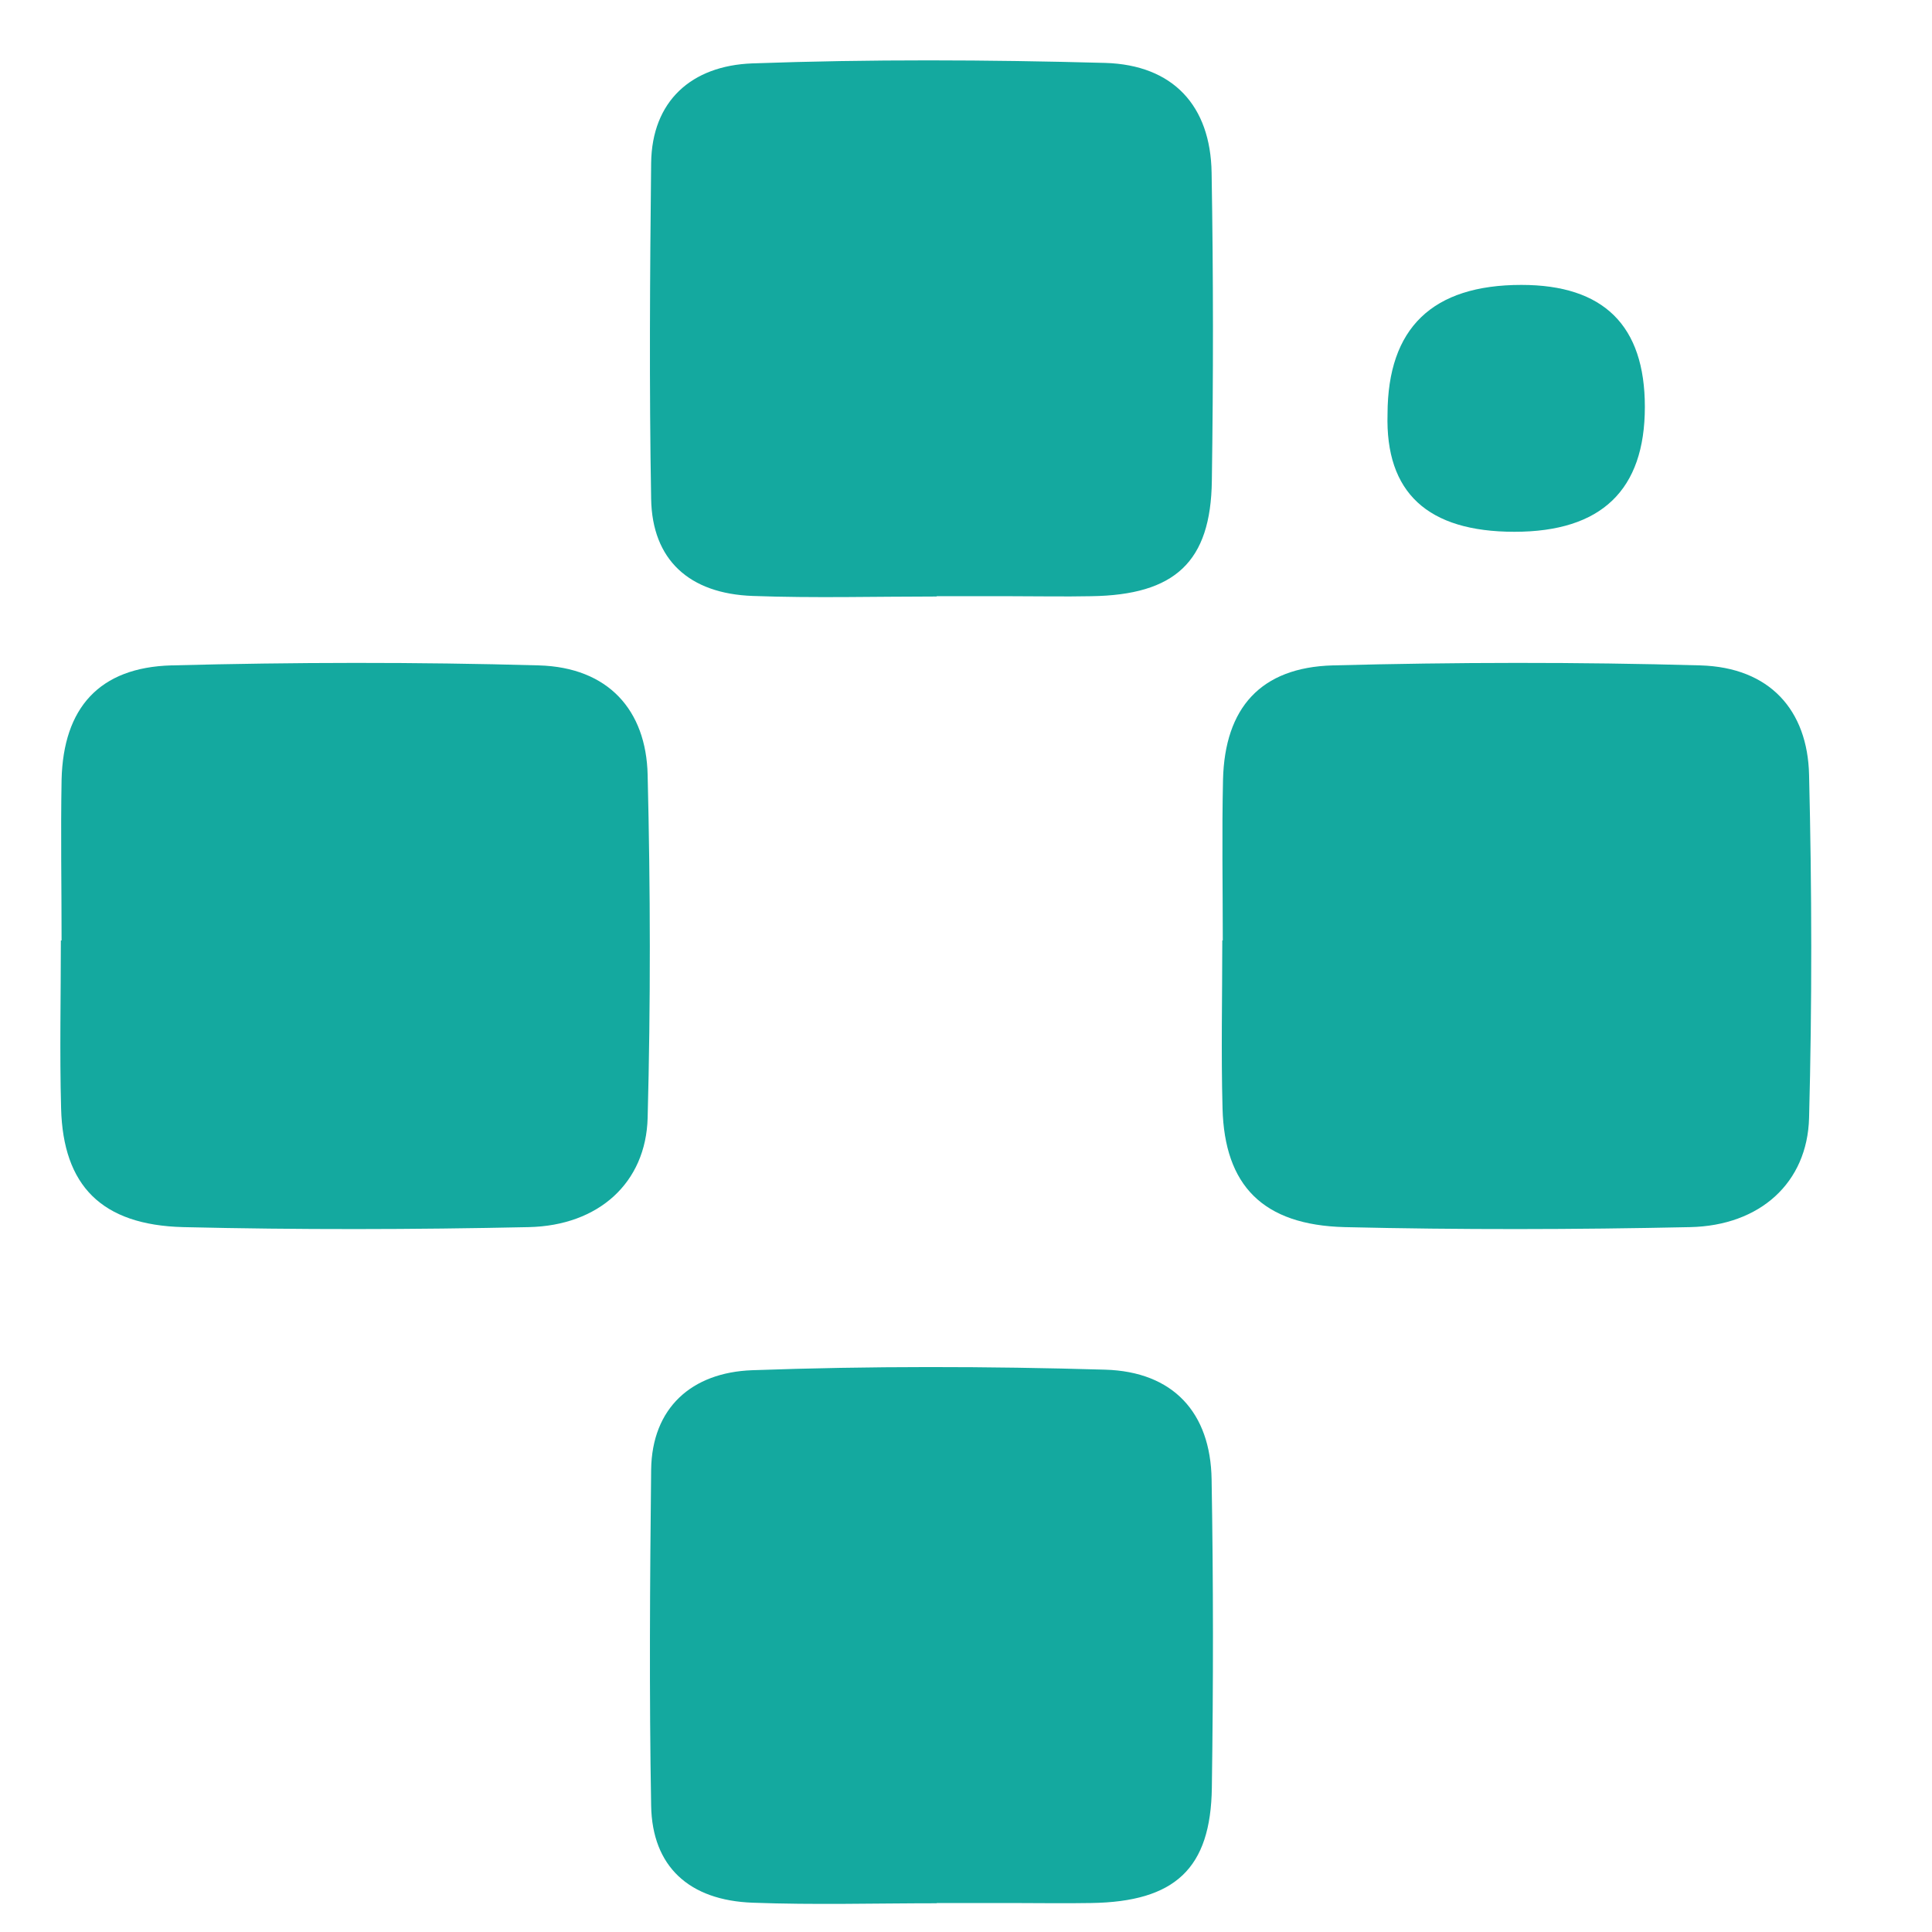 <svg width="32" height="32" viewBox="0 0 32 32" fill="none" xmlns="http://www.w3.org/2000/svg">
<rect x="0" y="0" width="32" height="32" fill="#333333" stroke="none"/>
<g clip-path="url(#clip0_246_2165)">
<rect width="32" height="32" fill="white"/>
<path d="M1.02 15.58C1.02 14.69 1.004 13.804 1.02 12.913C1.049 11.726 1.643 11.054 2.838 11.021C4.866 10.968 6.898 10.964 8.926 11.021C10.076 11.054 10.703 11.763 10.727 12.835C10.773 14.727 10.777 16.623 10.727 18.515C10.699 19.591 9.915 20.3 8.757 20.325C6.849 20.366 4.94 20.37 3.036 20.325C1.68 20.291 1.045 19.636 1.012 18.358C0.987 17.431 1.008 16.503 1.008 15.576H1.016L1.02 15.58Z" fill="#14A99F"/>
<path d="M15.517 31.524C14.503 31.524 13.485 31.553 12.471 31.515C11.412 31.478 10.802 30.914 10.785 29.908C10.752 28.053 10.765 26.198 10.785 24.343C10.798 23.321 11.453 22.732 12.459 22.695C14.404 22.625 16.358 22.629 18.304 22.686C19.433 22.719 20.051 23.399 20.068 24.504C20.097 26.202 20.097 27.905 20.072 29.607C20.055 30.951 19.462 31.499 18.073 31.52C17.628 31.528 17.178 31.52 16.733 31.52C16.325 31.52 15.921 31.52 15.513 31.52V31.528" fill="#14A99F"/>
<path d="M15.517 9.88C14.503 9.88 13.485 9.908 12.471 9.871C11.412 9.834 10.802 9.27 10.785 8.264C10.752 6.409 10.765 4.554 10.785 2.699C10.798 1.673 11.453 1.088 12.459 1.05C14.404 0.98 16.358 0.989 18.304 1.042C19.433 1.075 20.051 1.755 20.068 2.86C20.097 4.558 20.097 6.261 20.072 7.963C20.055 9.307 19.462 9.855 18.073 9.875C17.628 9.884 17.178 9.875 16.733 9.875C16.325 9.875 15.921 9.875 15.513 9.875V9.884" fill="#14A99F"/>
<path d="M27.244 6.739C27.244 8.118 26.524 8.808 25.084 8.808C23.644 8.808 22.944 8.158 22.982 6.858C22.985 5.432 23.724 4.719 25.2 4.719C26.562 4.719 27.244 5.392 27.244 6.739Z" fill="#14A99F"/>
<path d="M20.253 15.58C20.253 14.69 20.237 13.804 20.257 12.913C20.286 11.726 20.88 11.054 22.075 11.021C24.103 10.968 26.135 10.964 28.163 11.021C29.313 11.054 29.94 11.763 29.964 12.835C30.01 14.727 30.014 16.623 29.964 18.515C29.936 19.591 29.152 20.3 27.994 20.325C26.086 20.366 24.177 20.37 22.273 20.325C20.917 20.291 20.282 19.636 20.249 18.358C20.224 17.431 20.245 16.503 20.245 15.576H20.253V15.58Z" fill="#14A99F"/>
</g>
<defs>
<clipPath id="clip0_246_2165">
<rect width="32" height="32" fill="white"/>
</clipPath>
</defs>
</svg>
